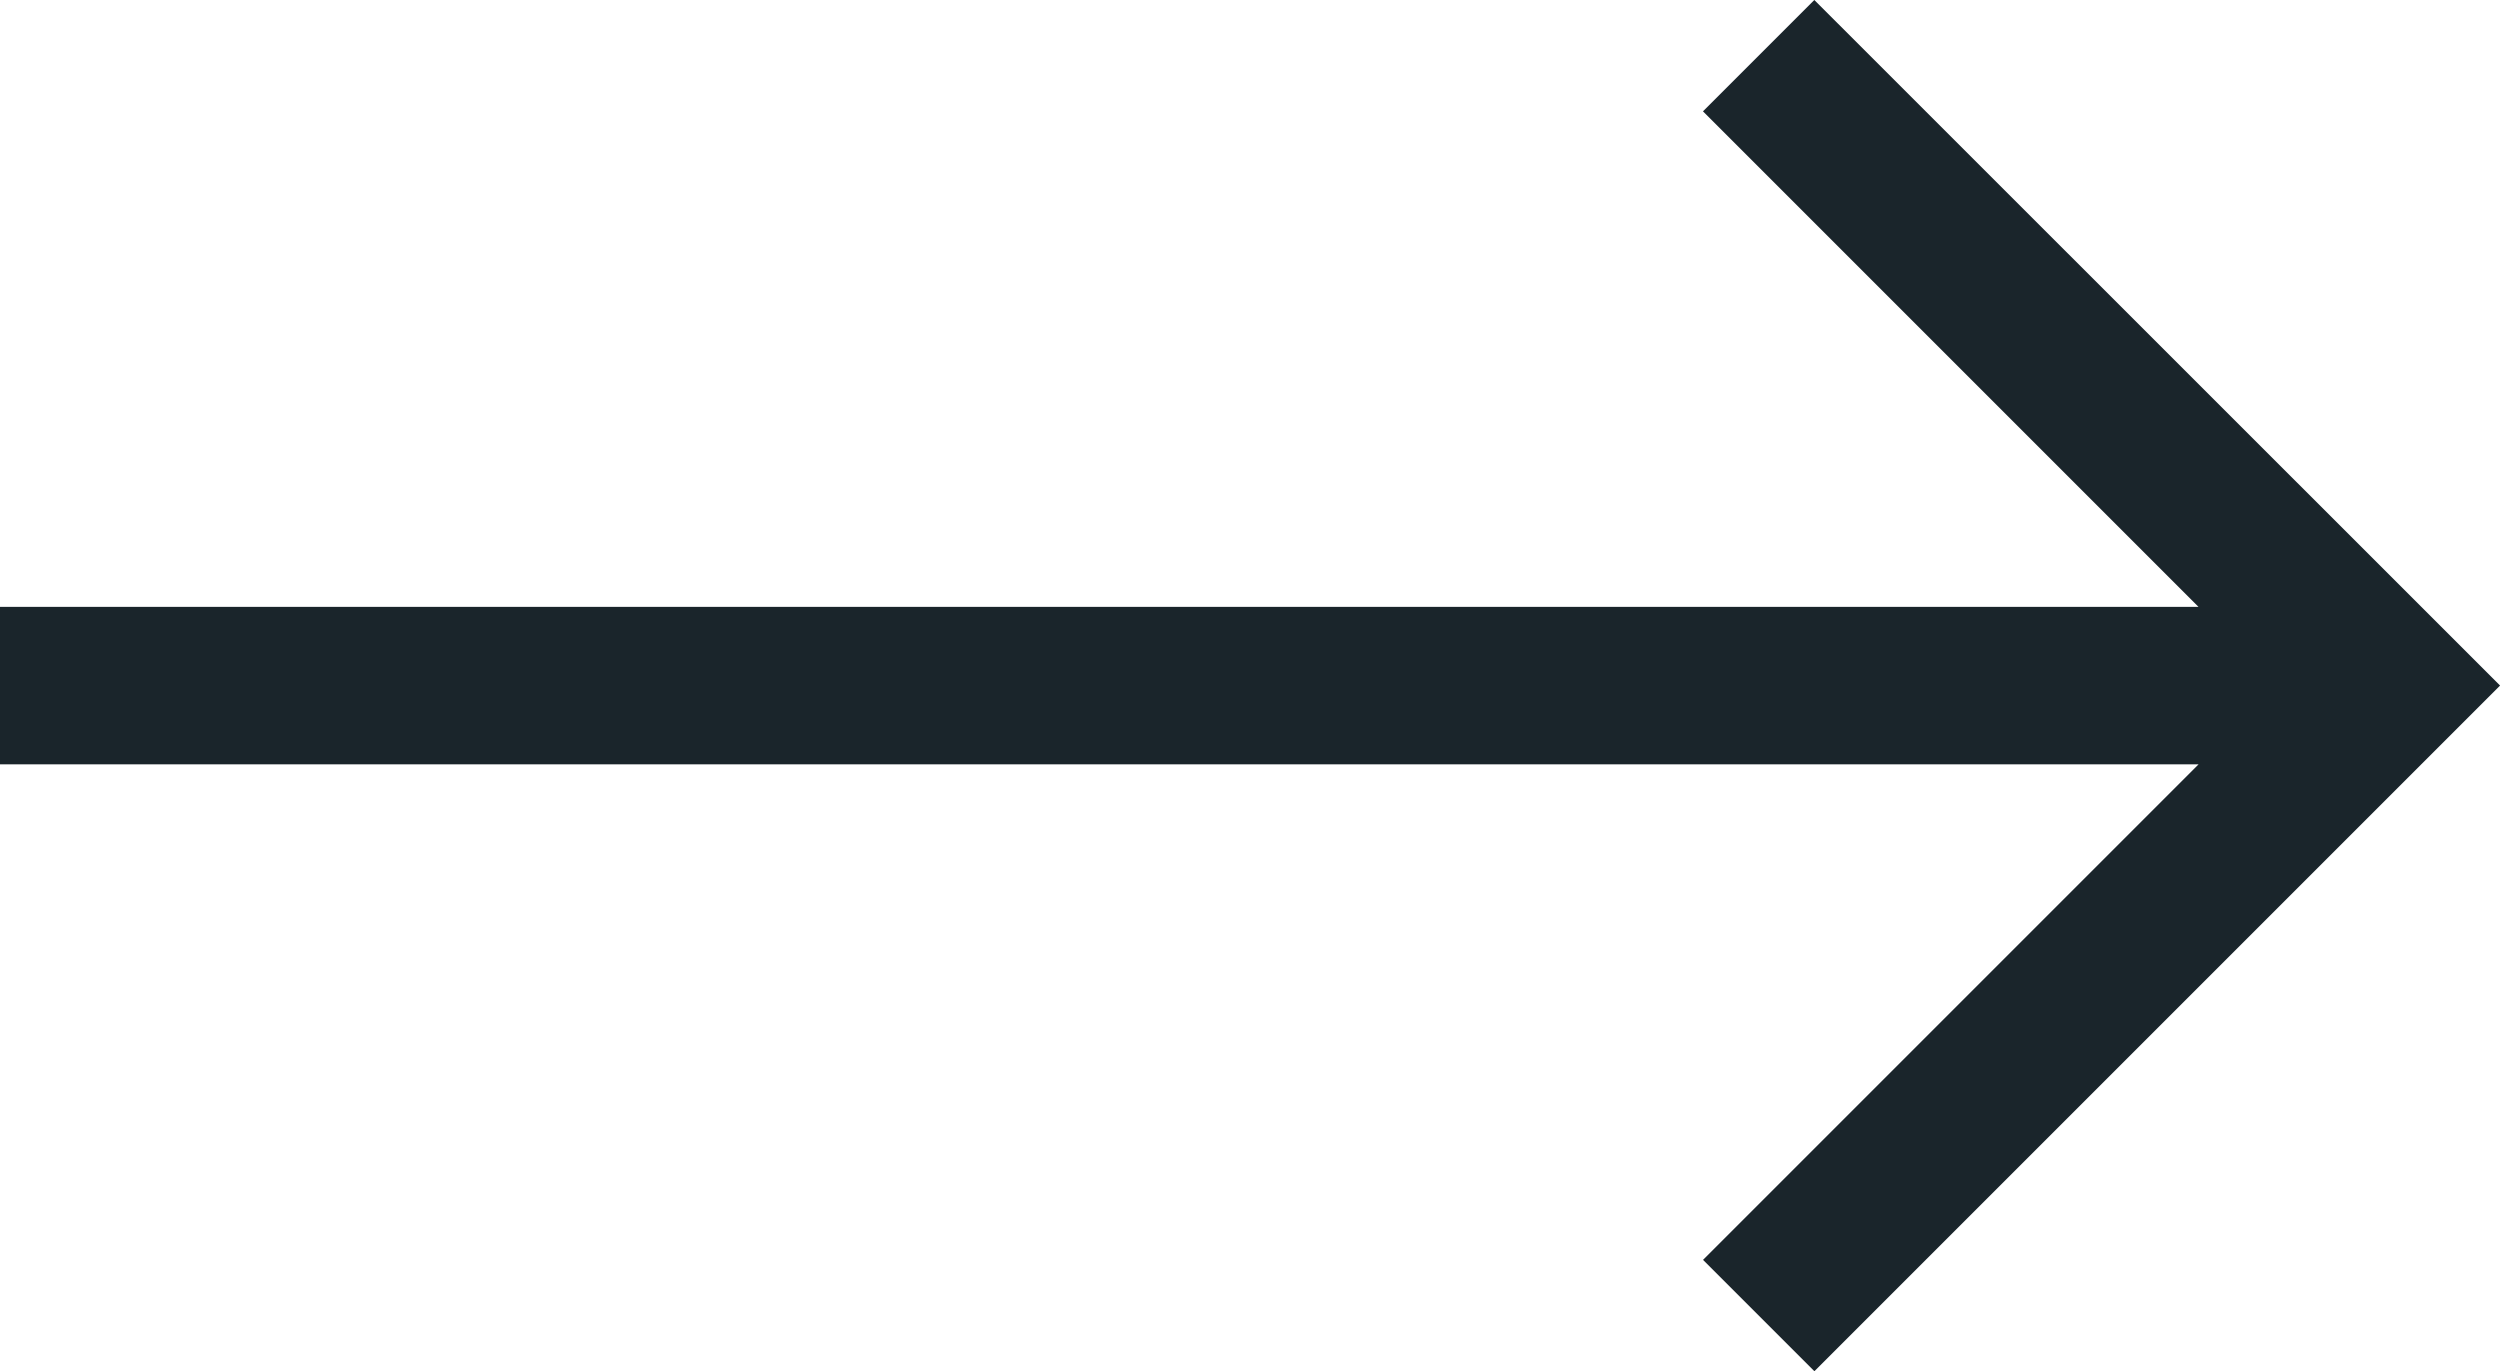 <svg xmlns="http://www.w3.org/2000/svg" width="36.865" height="20.221" viewBox="0 0 36.865 20.221">
  <path id="Path_71" data-name="Path 71" d="M26.754,107.5l-1.642,1.642,7.307,7.307H0v2.322H32.42l-7.307,7.307,1.642,1.642,10.111-10.111Z" transform="translate(0 -107.5)" fill="#1a252b"/>
</svg>
